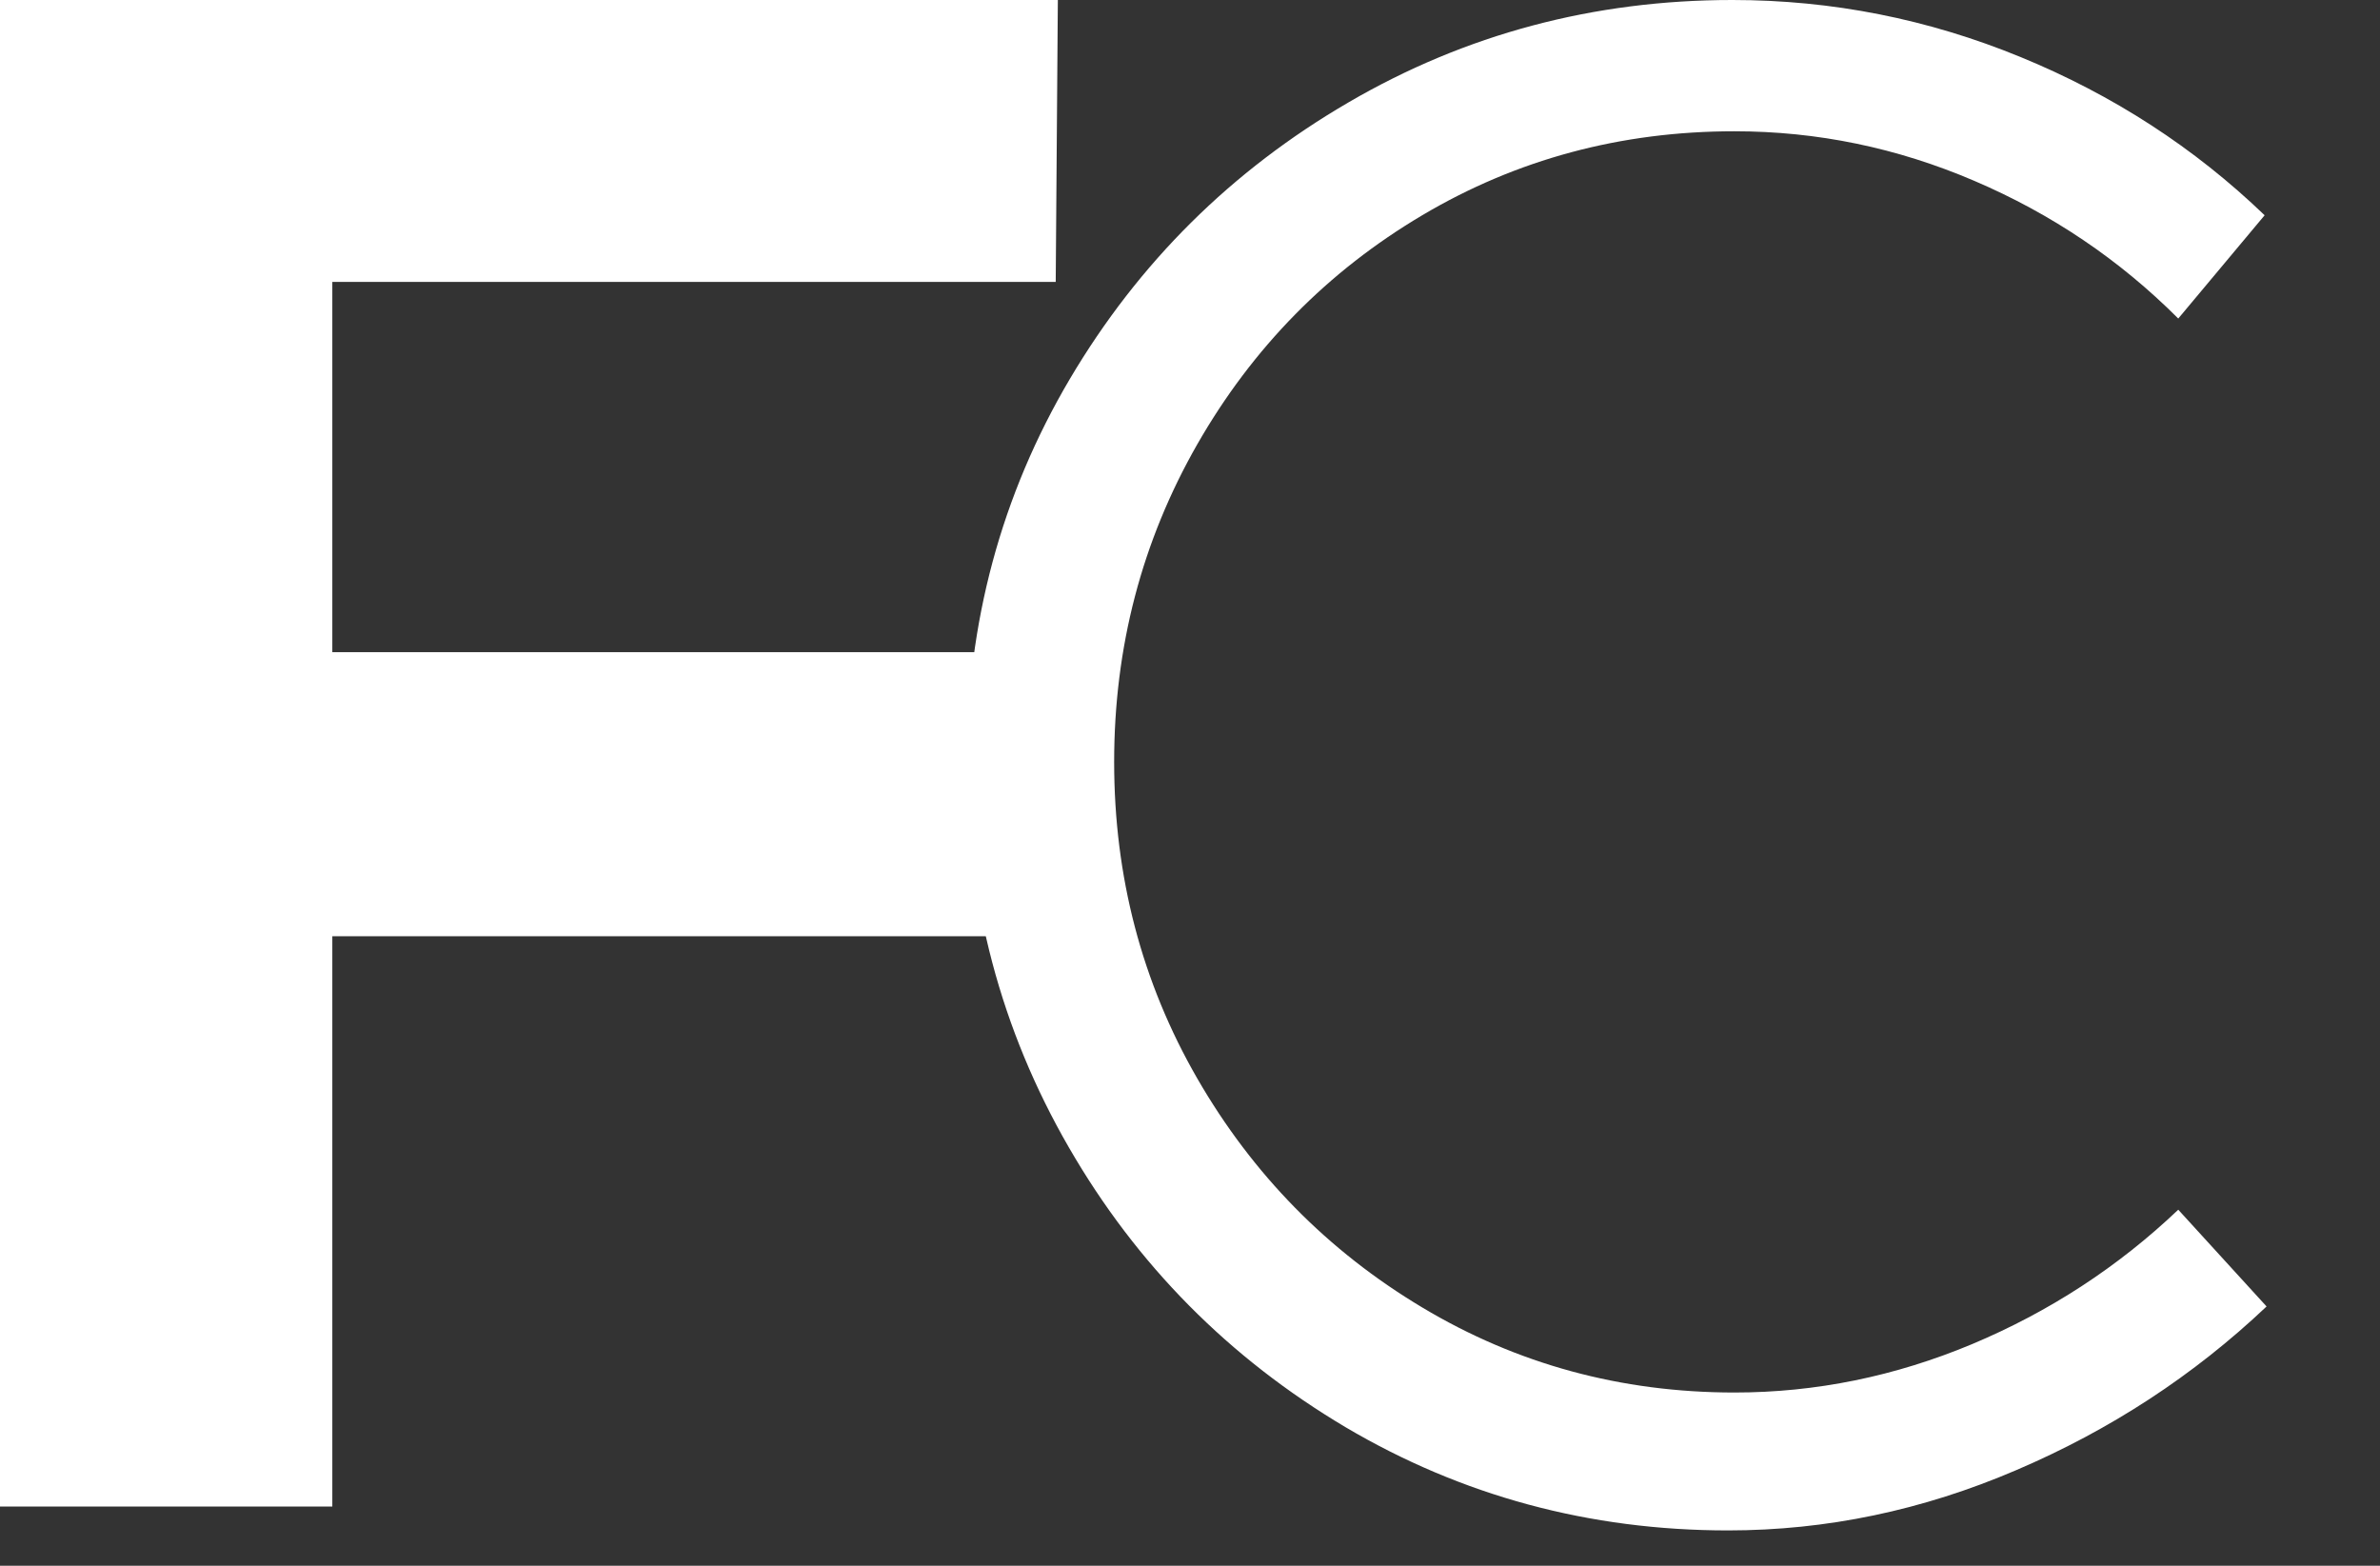 <?xml version="1.0" encoding="utf-8"?>
<!-- Generator: Adobe Illustrator 16.0.1, SVG Export Plug-In . SVG Version: 6.00 Build 0)  -->
<!DOCTYPE svg PUBLIC "-//W3C//DTD SVG 1.1//EN" "http://www.w3.org/Graphics/SVG/1.1/DTD/svg11.dtd">
<svg version="1.1" id="Layer_1" xmlns="http://www.w3.org/2000/svg" xmlns:xlink="http://www.w3.org/1999/xlink" x="0px" y="0px"
	 width="38px" height="25px" viewBox="0 0 38 25" enable-background="new 0 0 38 25" xml:space="preserve">
<rect x="0" y="0" width="38" height="25" fill="#333333" stroke="none"/>
<polygon id="Fill-1_2_" fill="#FFFFFF" points="0,0 0,24.055 5.306,24.055 5.306,14.949 15.917,14.949 15.917,10.413 5.306,10.413 
	5.306,4.501 16.856,4.501 16.89,0 "/>
<path id="Fill-14_2_" fill="#FFFFFF" d="M31.521,2.887c-1.23-0.527-2.506-0.791-3.828-0.791c-1.813,0-3.477,0.447-4.985,1.341
	S20,5.55,19.115,7.096c-0.884,1.547-1.326,3.236-1.326,5.07c0,1.833,0.442,3.516,1.326,5.052c0.885,1.534,2.083,2.755,3.593,3.658
	c1.511,0.905,3.173,1.358,4.985,1.358c1.3,0,2.563-0.258,3.795-0.773c1.229-0.516,2.328-1.23,3.291-2.146l1.41,1.545
	c-1.164,1.103-2.496,1.972-3.996,2.613c-1.498,0.643-3.032,0.963-4.602,0.963c-2.216,0-4.253-0.553-6.109-1.649
	c-1.857-1.103-3.332-2.588-4.417-4.468c-1.085-1.879-1.629-3.932-1.629-6.151c0-2.223,0.55-4.262,1.646-6.118
	c1.098-1.856,2.581-3.328,4.45-4.416C23.4,0.545,25.445,0,27.661,0c1.59,0,3.123,0.304,4.601,0.911
	c1.479,0.607,2.776,1.449,3.896,2.526l-1.379,1.649C33.84,4.146,32.753,3.413,31.521,2.887"/>
</svg>

